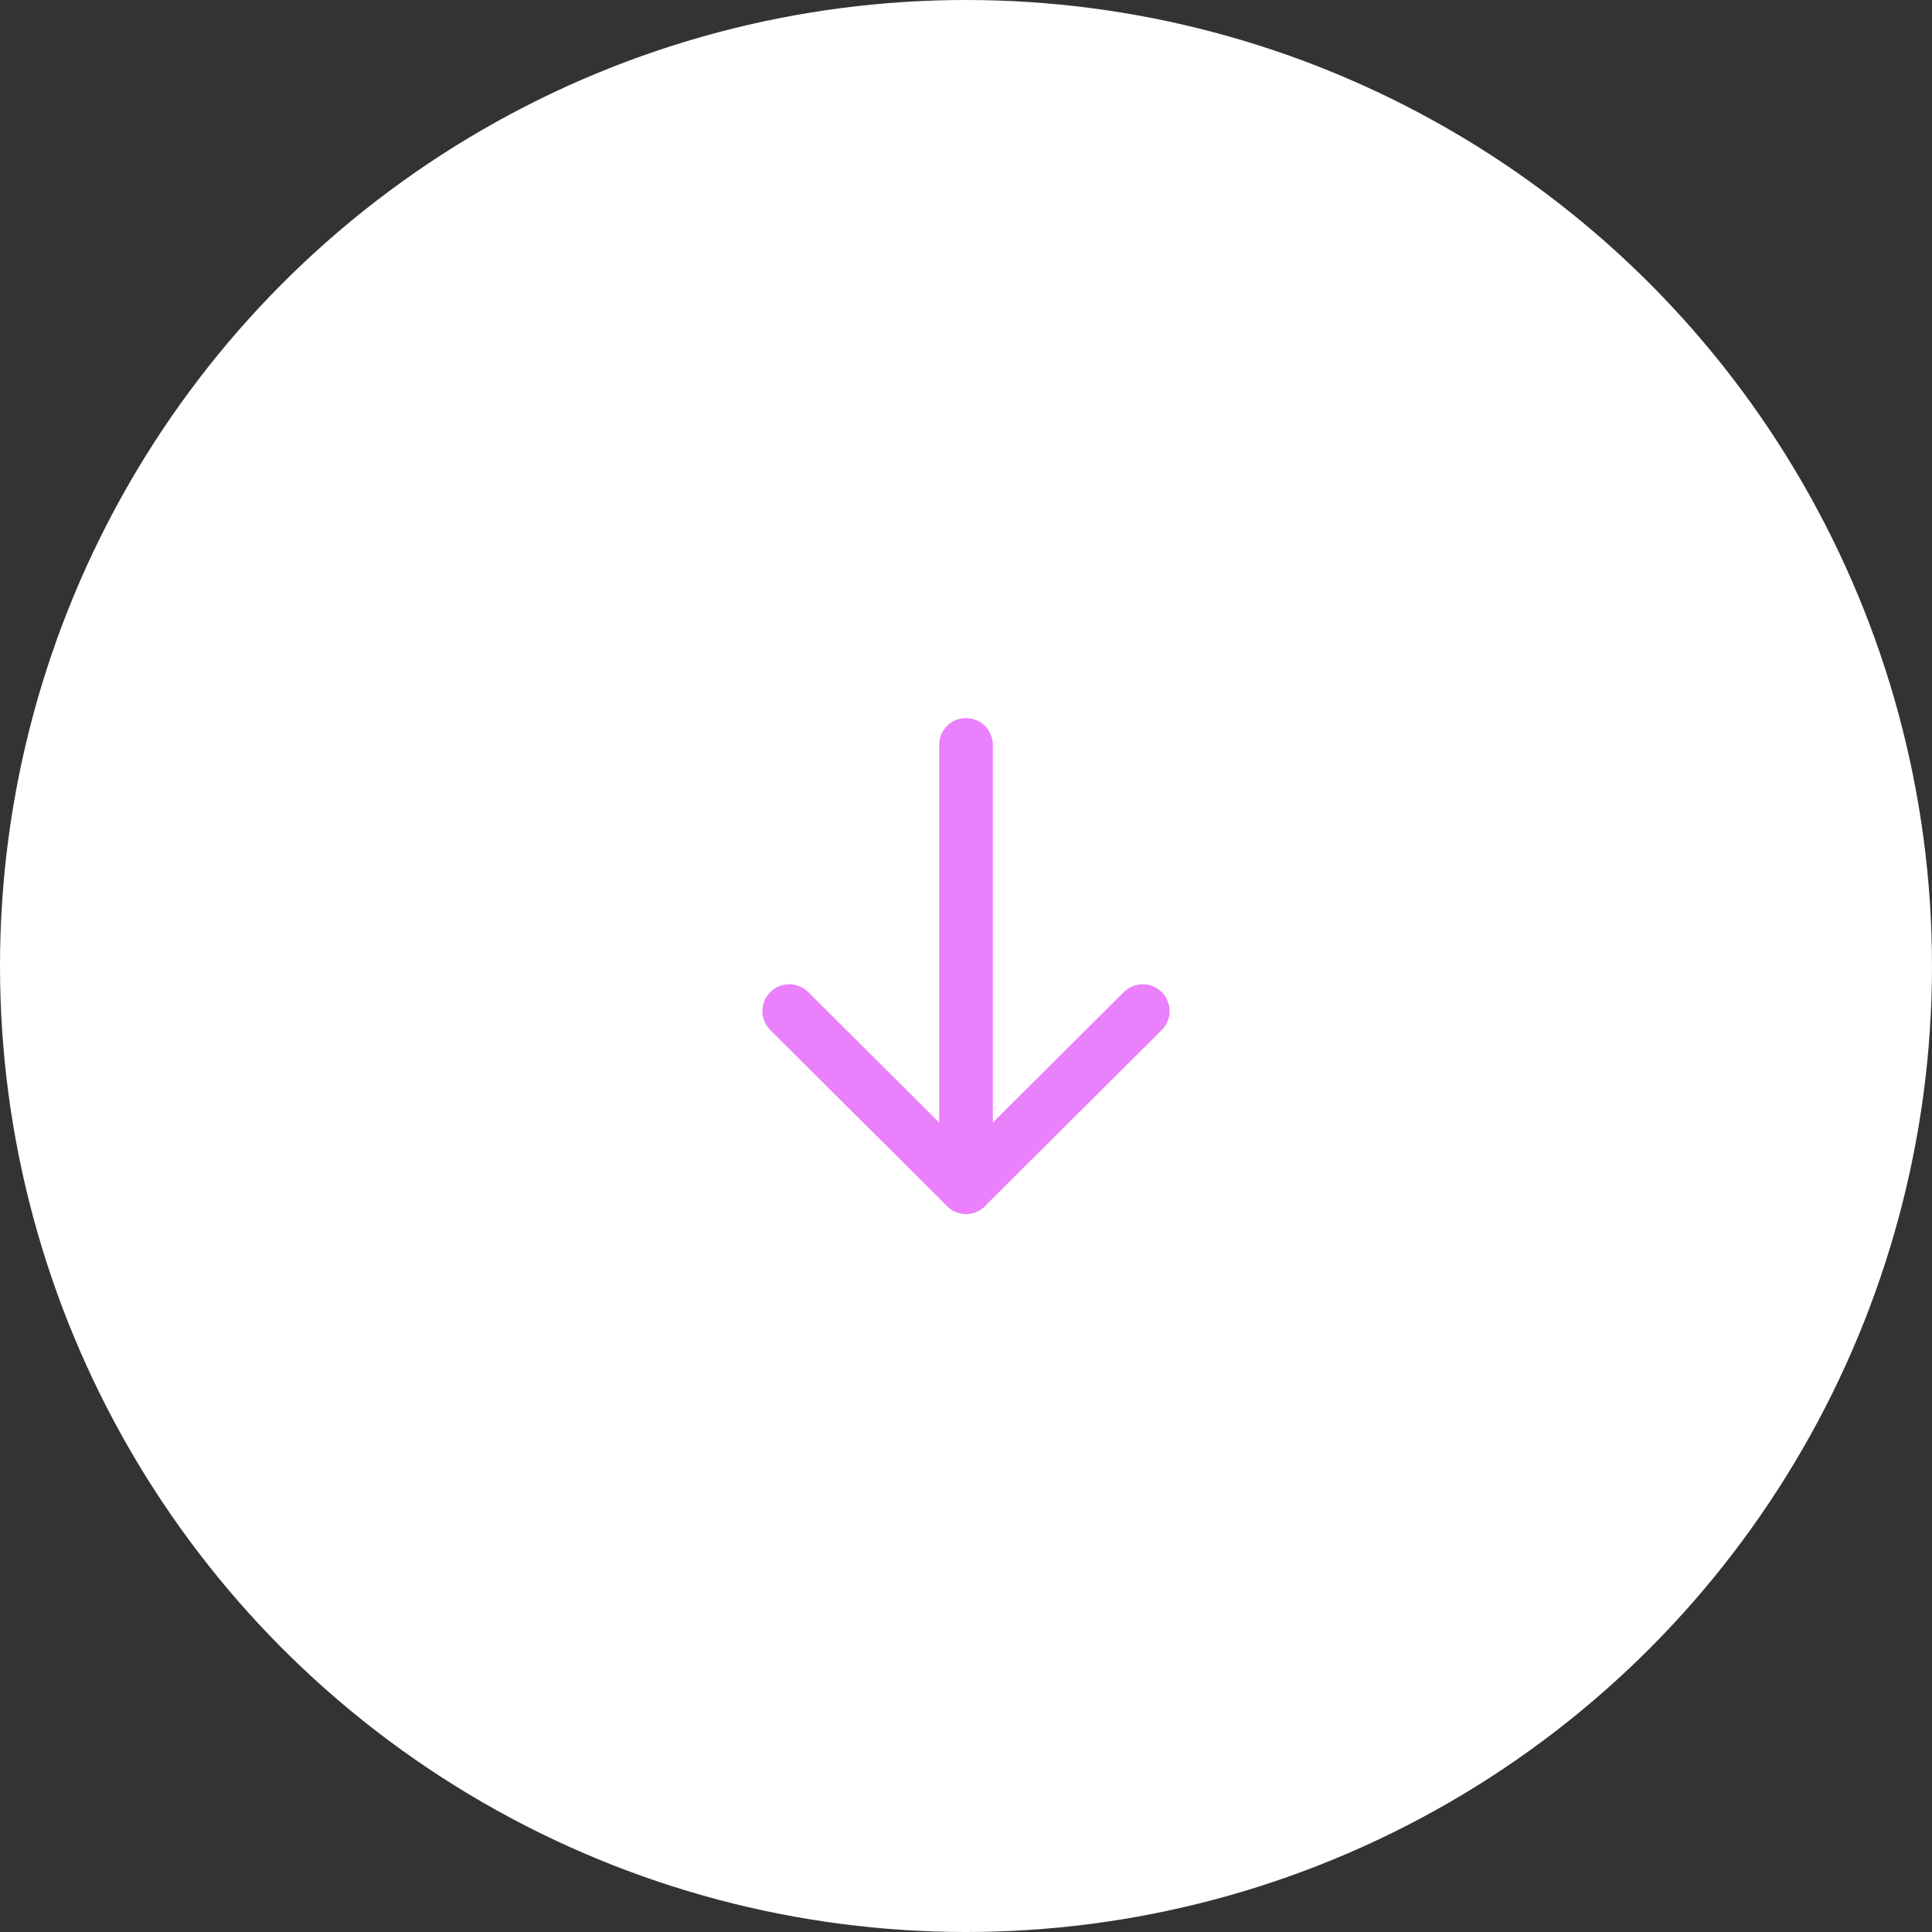 <svg width="54" height="54" viewBox="0 0 54 54" fill="none" xmlns="http://www.w3.org/2000/svg">
<rect x="0" y="0" width="54" height="54" fill="#333333" stroke="none"/>
<circle cx="27" cy="27" r="27" fill="white"/>
<path d="M27 20.82V33.14" stroke="#EA80FC" stroke-width="1.5" stroke-linecap="round" stroke-linejoin="round"/>
<path d="M27 33.18L31.94 28.26" stroke="#EA80FC" stroke-width="1.5" stroke-linecap="round" stroke-linejoin="round"/>
<path d="M27 33.18L22.06 28.26" stroke="#EA80FC" stroke-width="1.5" stroke-linecap="round" stroke-linejoin="round"/>
</svg>
